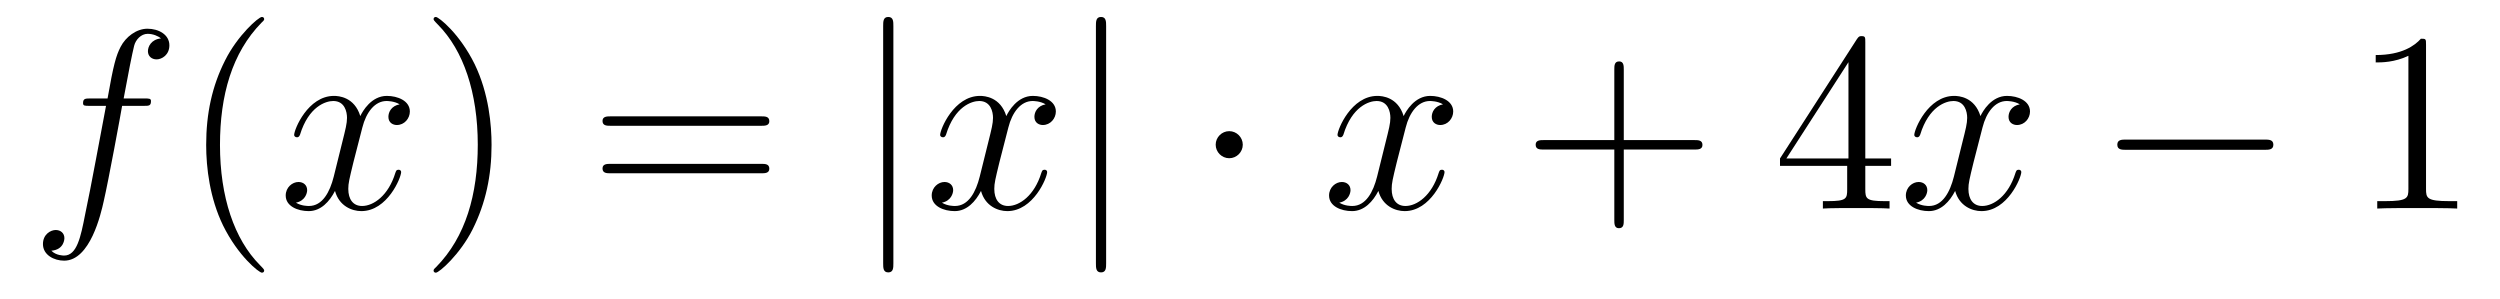 <?xml version='1.0'?>
<!-- This file was generated by dvisvgm 1.14.1 -->
<svg height='14pt' version='1.1' viewBox='0 -14 117 14' width='117pt' xmlns='http://www.w3.org/2000/svg' xmlns:xlink='http://www.w3.org/1999/xlink'>
<g id='page1'>
<g transform='matrix(1 0 0 1 -127 650)'>
<path d='M133.732 -659.046C133.971 -659.046 134.066 -659.046 134.066 -659.273C134.066 -659.392 133.971 -659.392 133.755 -659.392H132.787C133.014 -660.623 133.182 -661.472 133.277 -661.855C133.349 -662.142 133.6 -662.417 133.911 -662.417C134.162 -662.417 134.413 -662.309 134.532 -662.202C134.066 -662.154 133.923 -661.807 133.923 -661.604C133.923 -661.365 134.102 -661.221 134.329 -661.221C134.568 -661.221 134.927 -661.424 134.927 -661.879C134.927 -662.381 134.425 -662.656 133.899 -662.656C133.385 -662.656 132.883 -662.273 132.644 -661.807C132.428 -661.388 132.309 -660.958 132.034 -659.392H131.233C131.006 -659.392 130.887 -659.392 130.887 -659.177C130.887 -659.046 130.958 -659.046 131.197 -659.046H131.962C131.747 -657.934 131.257 -655.232 130.982 -653.953C130.779 -652.913 130.6 -652.04 130.002 -652.04C129.966 -652.04 129.619 -652.04 129.404 -652.267C130.014 -652.315 130.014 -652.841 130.014 -652.853C130.014 -653.092 129.834 -653.236 129.608 -653.236C129.368 -653.236 129.01 -653.032 129.01 -652.578C129.01 -652.064 129.536 -651.801 130.002 -651.801C131.221 -651.801 131.723 -653.989 131.855 -654.587C132.07 -655.507 132.656 -658.687 132.715 -659.046H133.732Z' fill-rule='evenodd'/>
<path d='M139.363 -651.335C139.363 -651.371 139.363 -651.395 139.16 -651.598C137.964 -652.806 137.295 -654.778 137.295 -657.217C137.295 -659.536 137.857 -661.532 139.243 -662.943C139.363 -663.05 139.363 -663.074 139.363 -663.11C139.363 -663.182 139.303 -663.206 139.255 -663.206C139.1 -663.206 138.12 -662.345 137.534 -661.173C136.924 -659.966 136.649 -658.687 136.649 -657.217C136.649 -656.152 136.817 -654.73 137.438 -653.451C138.143 -652.017 139.124 -651.239 139.255 -651.239C139.303 -651.239 139.363 -651.263 139.363 -651.335Z' fill-rule='evenodd'/>
<path d='M145.703 -659.117C145.32 -659.046 145.177 -658.759 145.177 -658.532C145.177 -658.245 145.404 -658.149 145.571 -658.149C145.93 -658.149 146.181 -658.46 146.181 -658.782C146.181 -659.285 145.607 -659.512 145.105 -659.512C144.376 -659.512 143.969 -658.794 143.862 -658.567C143.587 -659.464 142.845 -659.512 142.63 -659.512C141.411 -659.512 140.766 -657.946 140.766 -657.683C140.766 -657.635 140.813 -657.575 140.897 -657.575C140.993 -657.575 141.017 -657.647 141.04 -657.695C141.447 -659.022 142.248 -659.273 142.595 -659.273C143.133 -659.273 143.24 -658.771 143.24 -658.484C143.24 -658.221 143.168 -657.946 143.025 -657.372L142.619 -655.734C142.439 -655.017 142.093 -654.36 141.459 -654.36C141.399 -654.36 141.1 -654.36 140.849 -654.515C141.279 -654.599 141.375 -654.957 141.375 -655.101C141.375 -655.34 141.196 -655.483 140.969 -655.483C140.682 -655.483 140.371 -655.232 140.371 -654.85C140.371 -654.348 140.933 -654.12 141.447 -654.12C142.021 -654.12 142.427 -654.575 142.678 -655.065C142.869 -654.36 143.467 -654.12 143.91 -654.12C145.129 -654.12 145.774 -655.687 145.774 -655.949C145.774 -656.009 145.726 -656.057 145.655 -656.057C145.547 -656.057 145.535 -655.997 145.5 -655.902C145.177 -654.85 144.483 -654.36 143.946 -654.36C143.527 -654.36 143.3 -654.67 143.3 -655.16C143.3 -655.423 143.348 -655.615 143.539 -656.404L143.957 -658.029C144.137 -658.747 144.543 -659.273 145.093 -659.273C145.117 -659.273 145.452 -659.273 145.703 -659.117Z' fill-rule='evenodd'/>
<path d='M150.005 -657.217C150.005 -658.125 149.886 -659.607 149.216 -660.994C148.511 -662.428 147.531 -663.206 147.399 -663.206C147.351 -663.206 147.292 -663.182 147.292 -663.11C147.292 -663.074 147.292 -663.05 147.495 -662.847C148.69 -661.64 149.36 -659.667 149.36 -657.228C149.36 -654.909 148.798 -652.913 147.411 -651.502C147.292 -651.395 147.292 -651.371 147.292 -651.335C147.292 -651.263 147.351 -651.239 147.399 -651.239C147.554 -651.239 148.535 -652.1 149.121 -653.272C149.73 -654.491 150.005 -655.782 150.005 -657.217Z' fill-rule='evenodd'/>
<path d='M162.622 -658.113C162.789 -658.113 163.004 -658.113 163.004 -658.328C163.004 -658.555 162.801 -658.555 162.622 -658.555H155.581C155.413 -658.555 155.198 -658.555 155.198 -658.34C155.198 -658.113 155.401 -658.113 155.581 -658.113H162.622ZM162.622 -655.89C162.789 -655.89 163.004 -655.89 163.004 -656.105C163.004 -656.332 162.801 -656.332 162.622 -656.332H155.581C155.413 -656.332 155.198 -656.332 155.198 -656.117C155.198 -655.89 155.401 -655.89 155.581 -655.89H162.622Z' fill-rule='evenodd'/>
<path d='M168.81 -662.775C168.81 -662.99 168.81 -663.206 168.571 -663.206S168.332 -662.99 168.332 -662.775V-651.682C168.332 -651.467 168.332 -651.252 168.571 -651.252S168.81 -651.467 168.81 -651.682V-662.775Z' fill-rule='evenodd'/>
<path d='M175.935 -659.117C175.553 -659.046 175.41 -658.759 175.41 -658.532C175.41 -658.245 175.637 -658.149 175.804 -658.149C176.163 -658.149 176.414 -658.46 176.414 -658.782C176.414 -659.285 175.84 -659.512 175.338 -659.512C174.609 -659.512 174.202 -658.794 174.095 -658.567C173.82 -659.464 173.078 -659.512 172.863 -659.512C171.644 -659.512 170.998 -657.946 170.998 -657.683C170.998 -657.635 171.046 -657.575 171.13 -657.575C171.225 -657.575 171.249 -657.647 171.273 -657.695C171.68 -659.022 172.481 -659.273 172.827 -659.273C173.365 -659.273 173.473 -658.771 173.473 -658.484C173.473 -658.221 173.401 -657.946 173.258 -657.372L172.851 -655.734C172.672 -655.017 172.326 -654.36 171.692 -654.36C171.632 -654.36 171.333 -654.36 171.082 -654.515C171.512 -654.599 171.608 -654.957 171.608 -655.101C171.608 -655.34 171.429 -655.483 171.202 -655.483C170.915 -655.483 170.604 -655.232 170.604 -654.85C170.604 -654.348 171.166 -654.12 171.68 -654.12C172.254 -654.12 172.66 -654.575 172.911 -655.065C173.102 -654.36 173.7 -654.12 174.142 -654.12C175.362 -654.12 176.007 -655.687 176.007 -655.949C176.007 -656.009 175.959 -656.057 175.888 -656.057C175.78 -656.057 175.768 -655.997 175.732 -655.902C175.41 -654.85 174.716 -654.36 174.178 -654.36C173.76 -654.36 173.533 -654.67 173.533 -655.16C173.533 -655.423 173.58 -655.615 173.772 -656.404L174.19 -658.029C174.369 -658.747 174.776 -659.273 175.326 -659.273C175.35 -659.273 175.685 -659.273 175.935 -659.117Z' fill-rule='evenodd'/>
<path d='M178.767 -662.775C178.767 -662.99 178.767 -663.206 178.528 -663.206C178.289 -663.206 178.289 -662.99 178.289 -662.775V-651.682C178.289 -651.467 178.289 -651.252 178.528 -651.252C178.767 -651.252 178.767 -651.467 178.767 -651.682V-662.775Z' fill-rule='evenodd'/>
<path d='M185.162 -657.228C185.162 -657.575 184.875 -657.862 184.528 -657.862C184.181 -657.862 183.894 -657.575 183.894 -657.228C183.894 -656.882 184.181 -656.595 184.528 -656.595C184.875 -656.595 185.162 -656.882 185.162 -657.228Z' fill-rule='evenodd'/>
<path d='M194.532 -659.117C194.149 -659.046 194.006 -658.759 194.006 -658.532C194.006 -658.245 194.233 -658.149 194.4 -658.149C194.759 -658.149 195.01 -658.46 195.01 -658.782C195.01 -659.285 194.436 -659.512 193.934 -659.512C193.205 -659.512 192.798 -658.794 192.691 -658.567C192.416 -659.464 191.675 -659.512 191.46 -659.512C190.24 -659.512 189.595 -657.946 189.595 -657.683C189.595 -657.635 189.642 -657.575 189.726 -657.575C189.822 -657.575 189.846 -657.647 189.87 -657.695C190.276 -659.022 191.077 -659.273 191.424 -659.273C191.962 -659.273 192.07 -658.771 192.07 -658.484C192.07 -658.221 191.997 -657.946 191.854 -657.372L191.448 -655.734C191.268 -655.017 190.922 -654.36 190.288 -654.36C190.228 -654.36 189.93 -654.36 189.678 -654.515C190.109 -654.599 190.204 -654.957 190.204 -655.101C190.204 -655.34 190.025 -655.483 189.798 -655.483C189.511 -655.483 189.2 -655.232 189.2 -654.85C189.2 -654.348 189.762 -654.12 190.276 -654.12C190.85 -654.12 191.257 -654.575 191.508 -655.065C191.699 -654.36 192.296 -654.12 192.739 -654.12C193.958 -654.12 194.604 -655.687 194.604 -655.949C194.604 -656.009 194.556 -656.057 194.484 -656.057C194.376 -656.057 194.364 -655.997 194.329 -655.902C194.006 -654.85 193.313 -654.36 192.775 -654.36C192.356 -654.36 192.13 -654.67 192.13 -655.16C192.13 -655.423 192.176 -655.615 192.368 -656.404L192.786 -658.029C192.966 -658.747 193.372 -659.273 193.922 -659.273C193.946 -659.273 194.281 -659.273 194.532 -659.117Z' fill-rule='evenodd'/>
<path d='M202.993 -657.001H206.292C206.46 -657.001 206.675 -657.001 206.675 -657.217C206.675 -657.444 206.472 -657.444 206.292 -657.444H202.993V-660.743C202.993 -660.91 202.993 -661.126 202.777 -661.126C202.55 -661.126 202.55 -660.922 202.55 -660.743V-657.444H199.252C199.084 -657.444 198.869 -657.444 198.869 -657.228C198.869 -657.001 199.072 -657.001 199.252 -657.001H202.55V-653.702C202.55 -653.535 202.55 -653.32 202.765 -653.32C202.993 -653.32 202.993 -653.523 202.993 -653.702V-657.001Z' fill-rule='evenodd'/>
<path d='M214.296 -662.022C214.296 -662.249 214.296 -662.309 214.128 -662.309C214.033 -662.309 213.997 -662.309 213.901 -662.166L210.304 -656.583V-656.236H213.448V-655.148C213.448 -654.706 213.424 -654.587 212.55 -654.587H212.311V-654.24C212.586 -654.264 213.53 -654.264 213.865 -654.264C214.2 -654.264 215.156 -654.264 215.431 -654.24V-654.587H215.192C214.332 -654.587 214.296 -654.706 214.296 -655.148V-656.236H215.503V-656.583H214.296V-662.022ZM213.508 -661.09V-656.583H210.602L213.508 -661.09Z' fill-rule='evenodd'/>
<path d='M221.526 -659.117C221.143 -659.046 220.999 -658.759 220.999 -658.532C220.999 -658.245 221.227 -658.149 221.394 -658.149C221.753 -658.149 222.004 -658.46 222.004 -658.782C222.004 -659.285 221.43 -659.512 220.928 -659.512C220.199 -659.512 219.792 -658.794 219.685 -658.567C219.409 -659.464 218.669 -659.512 218.454 -659.512C217.234 -659.512 216.588 -657.946 216.588 -657.683C216.588 -657.635 216.636 -657.575 216.72 -657.575C216.816 -657.575 216.84 -657.647 216.864 -657.695C217.27 -659.022 218.071 -659.273 218.418 -659.273C218.956 -659.273 219.064 -658.771 219.064 -658.484C219.064 -658.221 218.992 -657.946 218.848 -657.372L218.442 -655.734C218.262 -655.017 217.915 -654.36 217.282 -654.36C217.222 -654.36 216.924 -654.36 216.672 -654.515C217.103 -654.599 217.198 -654.957 217.198 -655.101C217.198 -655.34 217.019 -655.483 216.792 -655.483C216.505 -655.483 216.194 -655.232 216.194 -654.85C216.194 -654.348 216.756 -654.12 217.27 -654.12C217.843 -654.12 218.25 -654.575 218.501 -655.065C218.693 -654.36 219.29 -654.12 219.732 -654.12C220.952 -654.12 221.597 -655.687 221.597 -655.949C221.597 -656.009 221.549 -656.057 221.478 -656.057C221.37 -656.057 221.358 -655.997 221.322 -655.902C220.999 -654.85 220.307 -654.36 219.768 -654.36C219.35 -654.36 219.122 -654.67 219.122 -655.16C219.122 -655.423 219.17 -655.615 219.362 -656.404L219.78 -658.029C219.96 -658.747 220.366 -659.273 220.916 -659.273C220.94 -659.273 221.275 -659.273 221.526 -659.117Z' fill-rule='evenodd'/>
<path d='M232.975 -656.989C233.178 -656.989 233.393 -656.989 233.393 -657.228C233.393 -657.468 233.178 -657.468 232.975 -657.468H226.507C226.304 -657.468 226.09 -657.468 226.09 -657.228C226.09 -656.989 226.304 -656.989 226.507 -656.989H232.975Z' fill-rule='evenodd'/>
<path d='M240.538 -661.902C240.538 -662.178 240.538 -662.189 240.299 -662.189C240.012 -661.867 239.414 -661.424 238.183 -661.424V-661.078C238.458 -661.078 239.056 -661.078 239.713 -661.388V-655.16C239.713 -654.73 239.677 -654.587 238.625 -654.587H238.255V-654.24C238.578 -654.264 239.737 -654.264 240.132 -654.264C240.527 -654.264 241.674 -654.264 241.997 -654.24V-654.587H241.626C240.574 -654.587 240.538 -654.73 240.538 -655.16V-661.902Z' fill-rule='evenodd'/>
</g>
</g>
</svg>
